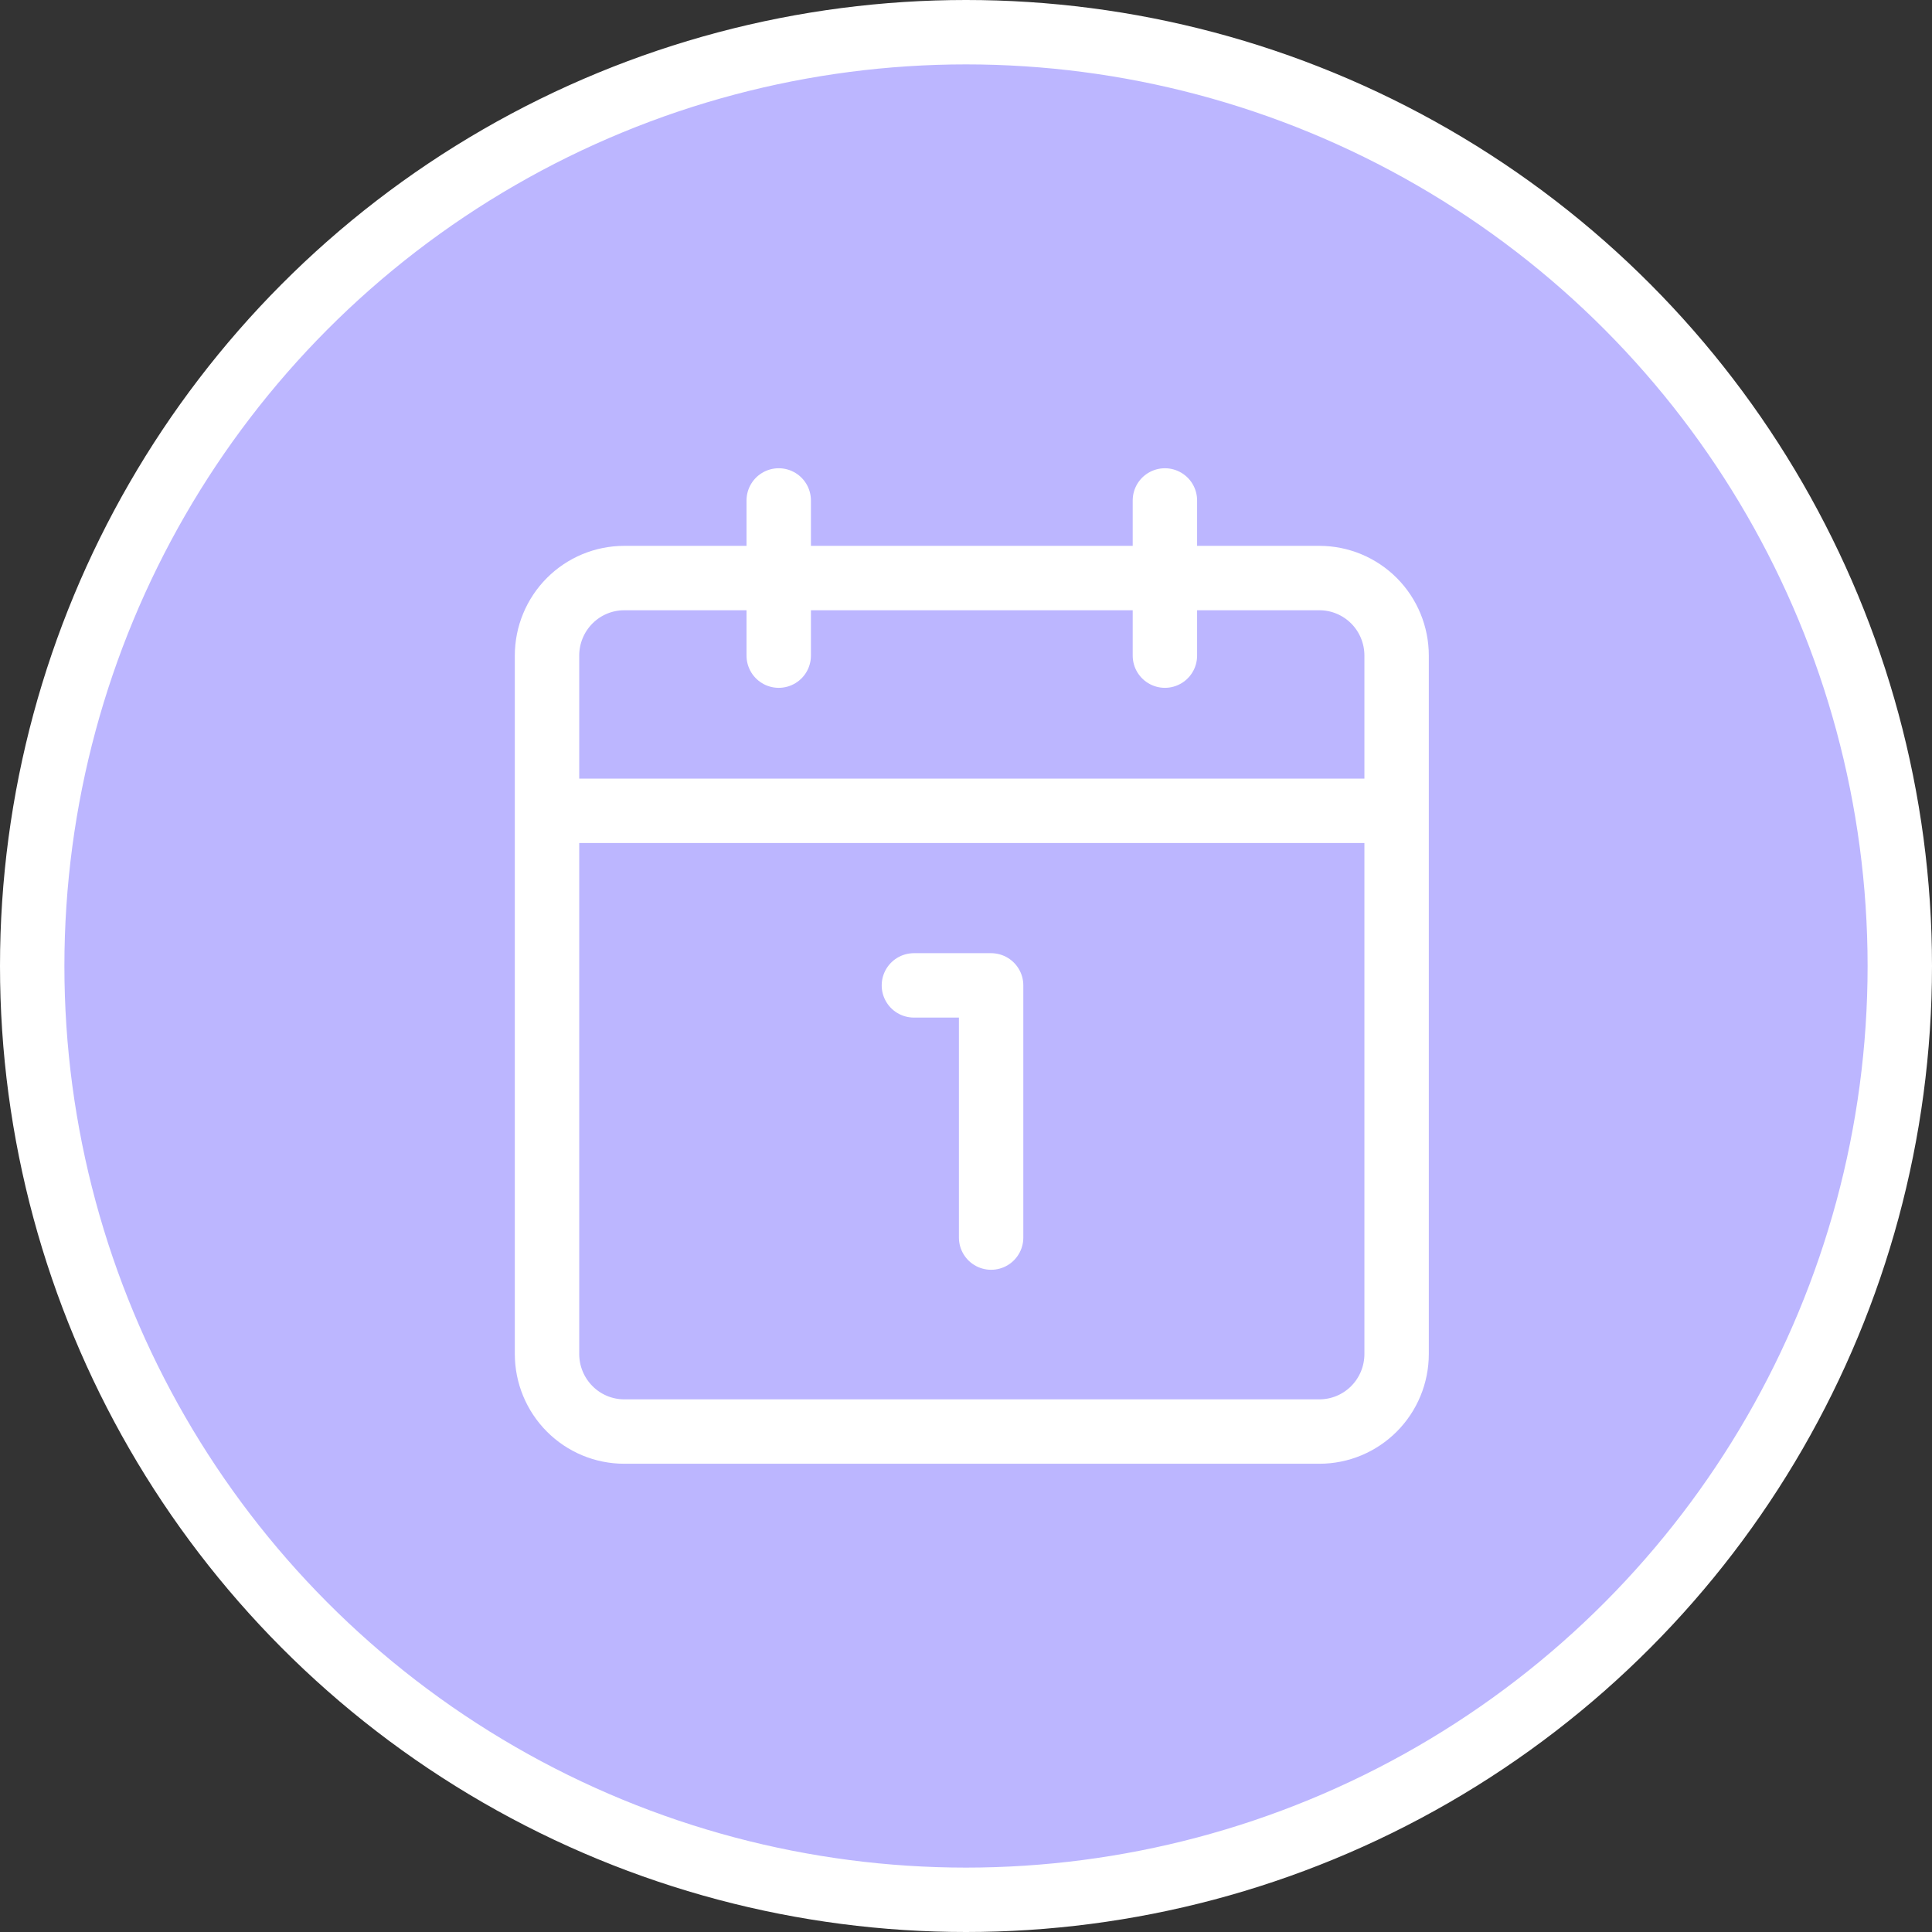 <svg width="60" height="60" viewBox="0 0 60 60" fill="none" xmlns="http://www.w3.org/2000/svg">
<rect x="0" y="0" width="60" height="60" fill="#333333" stroke="none"/>
<circle cx="30" cy="30" r="29" fill="#BCB6FF" stroke="white" stroke-width="2"/>
<path d="M28.382 30.602H30.78V38.434M16.988 25.181H43.373M36.177 20.361V15.542M24.184 20.361V15.542M19.387 44.458H40.975C41.611 44.458 42.221 44.204 42.671 43.752C43.121 43.3 43.373 42.687 43.373 42.048V20.361C43.373 19.722 43.121 19.109 42.671 18.657C42.221 18.206 41.611 17.952 40.975 17.952H19.387C18.75 17.952 18.14 18.206 17.691 18.657C17.241 19.109 16.988 19.722 16.988 20.361V42.048C16.988 42.687 17.241 43.3 17.691 43.752C18.14 44.204 18.75 44.458 19.387 44.458Z" stroke="white" stroke-width="2" stroke-linecap="round" stroke-linejoin="round"/>
</svg>
